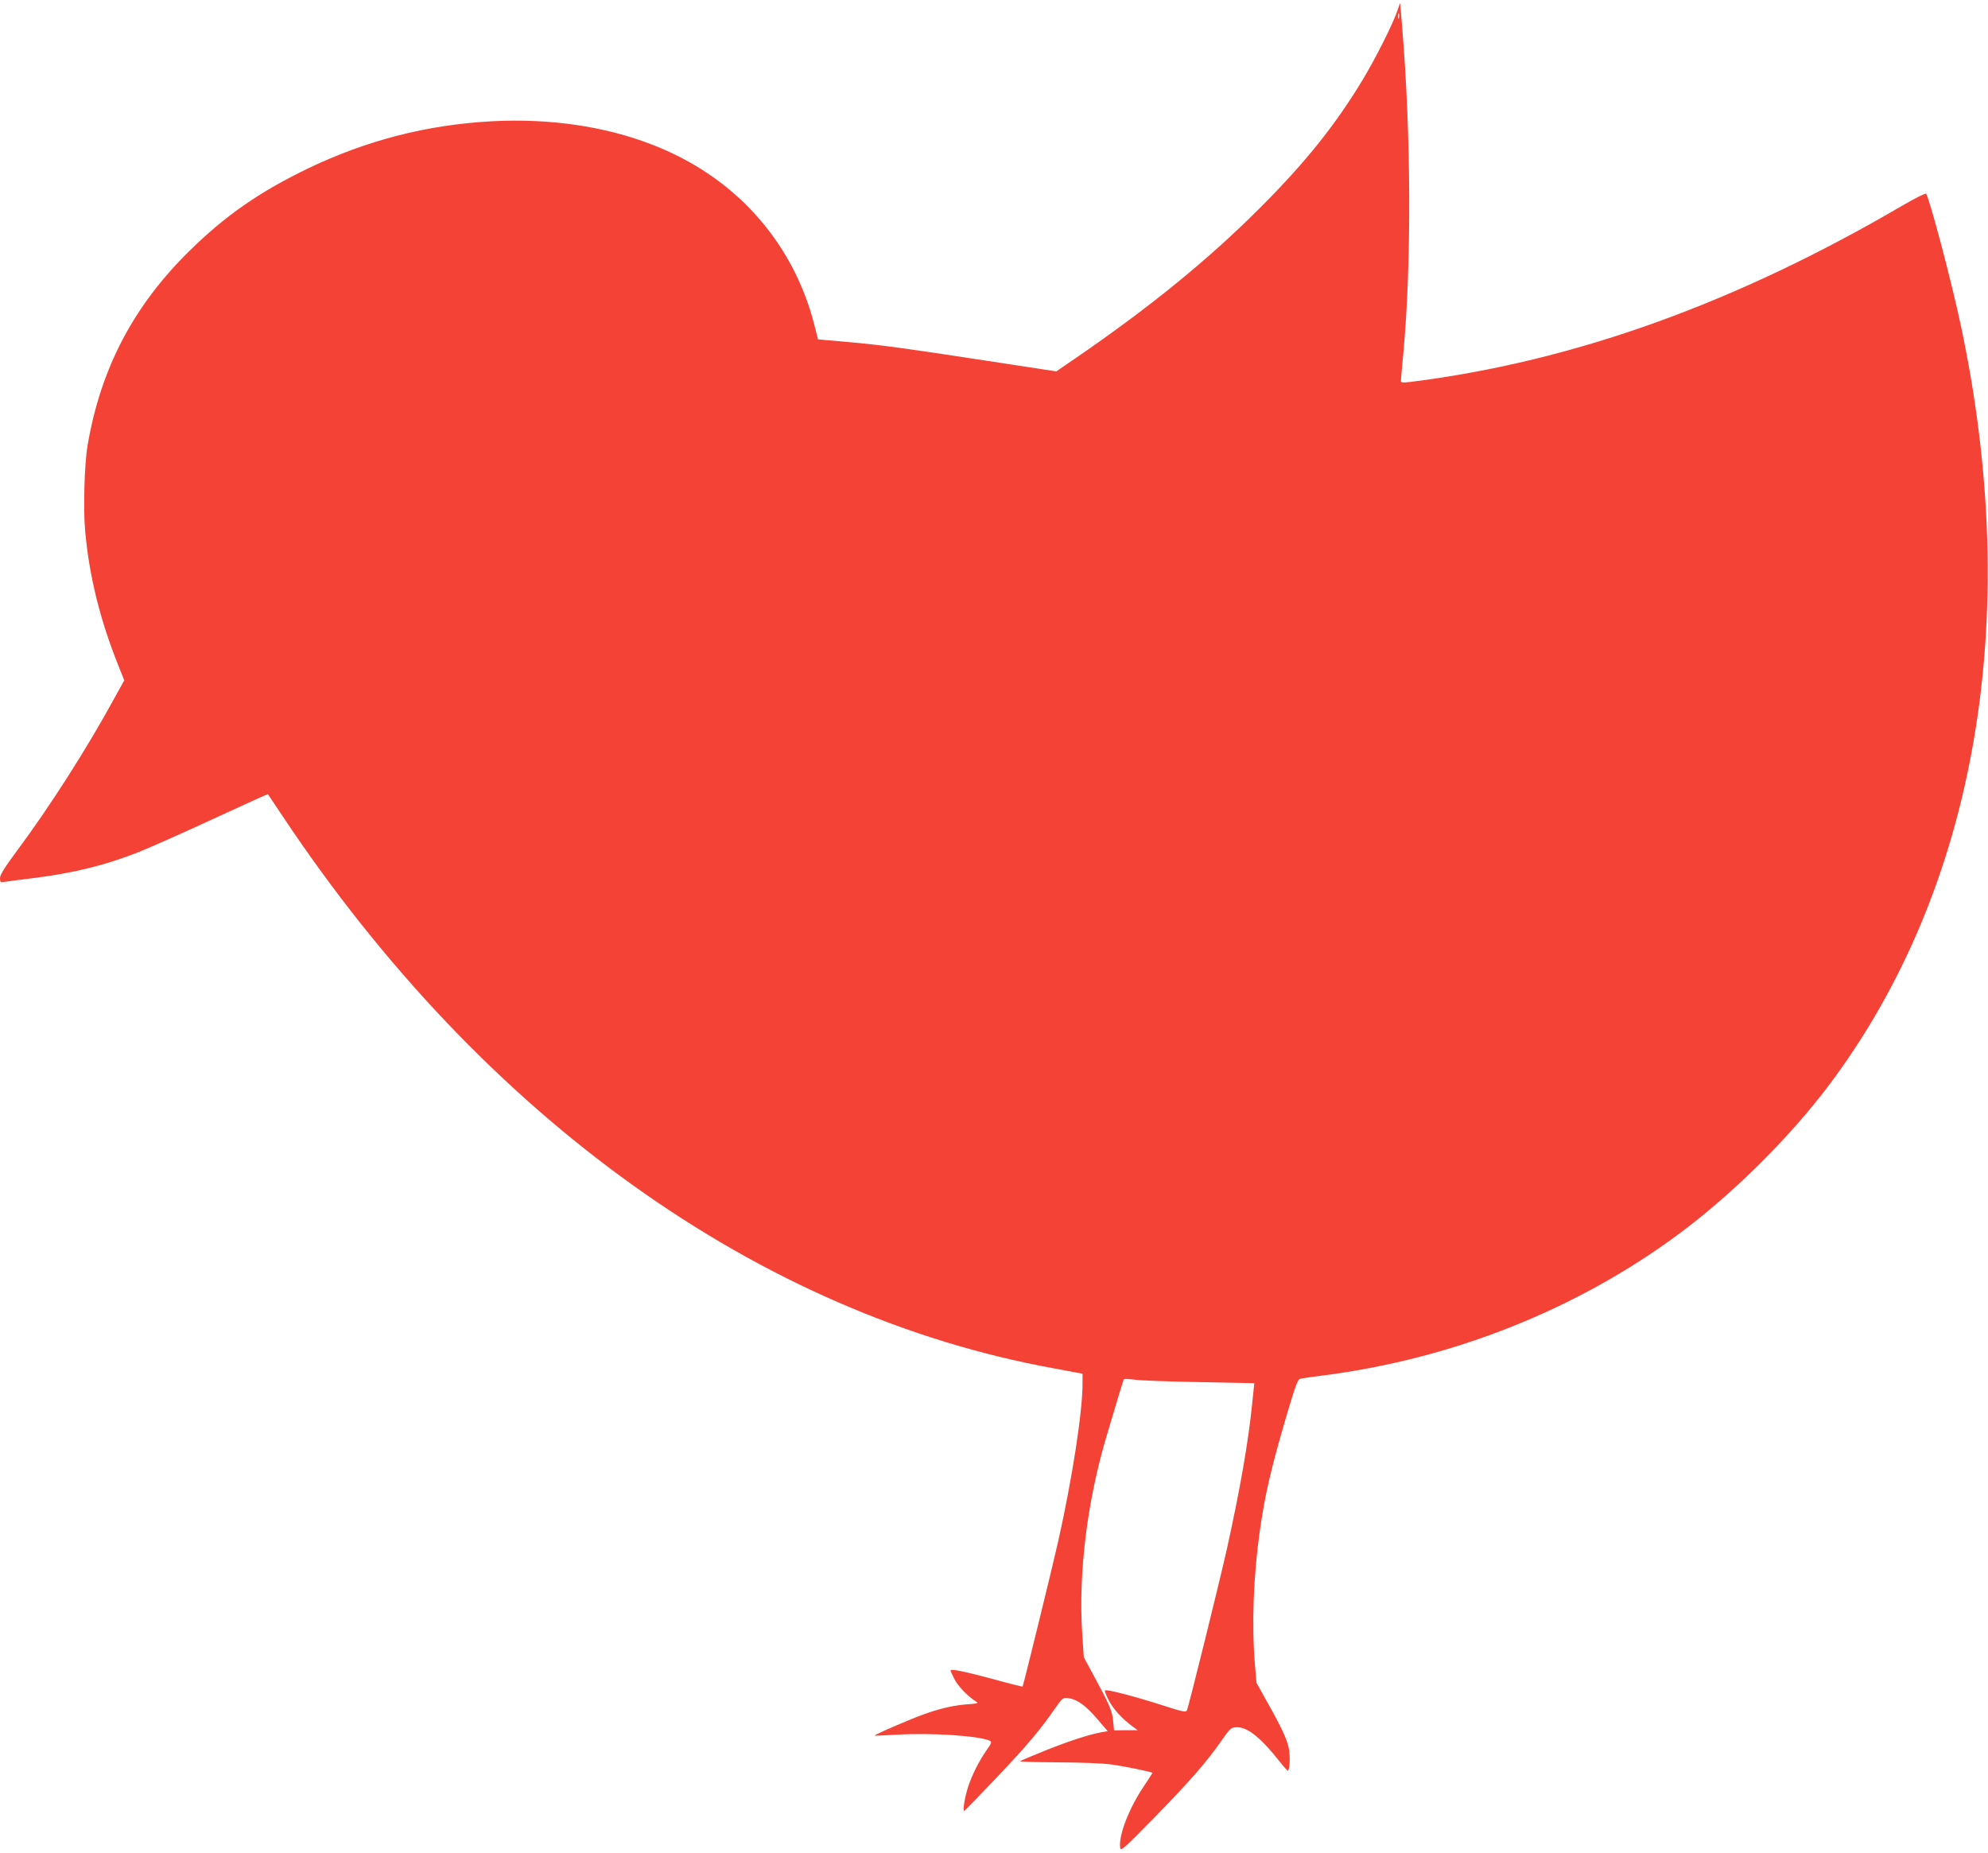 <?xml version="1.0" standalone="no"?>
<!DOCTYPE svg PUBLIC "-//W3C//DTD SVG 20010904//EN"
 "http://www.w3.org/TR/2001/REC-SVG-20010904/DTD/svg10.dtd">
<svg version="1.0" xmlns="http://www.w3.org/2000/svg"
 width="1280pt" height="1193pt" viewBox="0 0 1280 1193"
 preserveAspectRatio="xMidYMid meet">
<g transform="translate(0,1193) scale(0.1,-0.1)"
fill="#f44336" stroke="none">
<path d="M8996 11858 c-31 -90 -142 -309 -225 -446 -175 -290 -372 -535 -665
-827 -331 -330 -700 -631 -1178 -959 l-127 -87 -458 70 c-550 84 -653 98 -892
120 l-184 16 -23 90 c-106 421 -364 777 -731 1007 -360 227 -839 335 -1351
307 -416 -23 -803 -123 -1180 -304 -313 -151 -535 -306 -765 -533 -360 -355
-569 -756 -653 -1249 -21 -124 -29 -413 -15 -559 26 -283 95 -564 212 -856
l39 -98 -62 -112 c-175 -322 -416 -699 -627 -983 -81 -109 -111 -157 -111
-178 0 -27 2 -29 32 -24 18 3 94 13 168 22 270 33 478 84 697 171 65 26 277
120 472 210 195 90 355 163 356 161 1 -1 44 -65 95 -142 1293 -1941 3066
-3210 4968 -3555 l182 -34 0 -65 c0 -182 -66 -608 -156 -1011 -38 -169 -225
-933 -230 -938 -1 -2 -85 19 -186 47 -181 49 -278 69 -278 57 0 -4 11 -28 24
-54 23 -46 83 -109 135 -143 24 -15 22 -16 -60 -22 -103 -8 -218 -39 -364
-100 -126 -52 -228 -98 -223 -101 2 -1 66 2 143 6 226 14 543 -8 602 -41 9 -5
3 -21 -23 -56 -48 -67 -99 -168 -123 -246 -21 -70 -34 -152 -22 -147 4 2 96
96 204 210 201 212 278 303 375 442 54 77 56 78 92 73 55 -7 112 -48 185 -134
l67 -78 -44 -8 c-80 -15 -212 -58 -363 -119 -82 -33 -153 -63 -157 -67 -4 -3
104 -6 240 -7 136 0 290 -6 342 -13 85 -11 270 -49 270 -55 0 -2 -25 -41 -56
-87 -94 -139 -162 -315 -152 -393 3 -27 17 -15 218 190 229 234 339 360 435
498 58 83 61 85 101 86 69 0 156 -71 279 -228 22 -28 43 -51 46 -52 13 0 18
92 7 145 -12 59 -48 137 -146 310 l-62 111 -10 119 c-21 253 -10 566 31 855
33 237 74 412 176 758 57 191 69 223 87 226 12 3 77 12 146 21 837 107 1639
427 2295 915 344 256 707 616 962 955 948 1263 1250 3007 847 4895 -62 290
-203 822 -223 843 -4 4 -70 -29 -146 -73 -1077 -631 -2119 -1006 -3167 -1138
-59 -7 -68 -6 -68 7 0 9 7 86 15 171 54 578 51 1420 -8 2118 l-12 143 -19 -53z
m11 -45 c-3 -10 -5 -4 -5 12 0 17 2 24 5 18 2 -7 2 -21 0 -30z m-1277 -8781
l346 -7 -13 -125 c-24 -247 -80 -565 -163 -940 -46 -206 -246 -1016 -258
-1041 -6 -14 -27 -10 -172 37 -176 56 -347 100 -356 91 -3 -3 9 -33 26 -66 30
-57 85 -116 155 -168 l30 -22 -76 0 -76 -1 -6 62 c-6 64 -23 103 -136 311
l-53 98 -10 152 c-25 393 32 852 157 1272 68 229 108 361 111 366 1 3 36 1 76
-4 40 -5 228 -12 418 -15z"/>
</g>
</svg>
